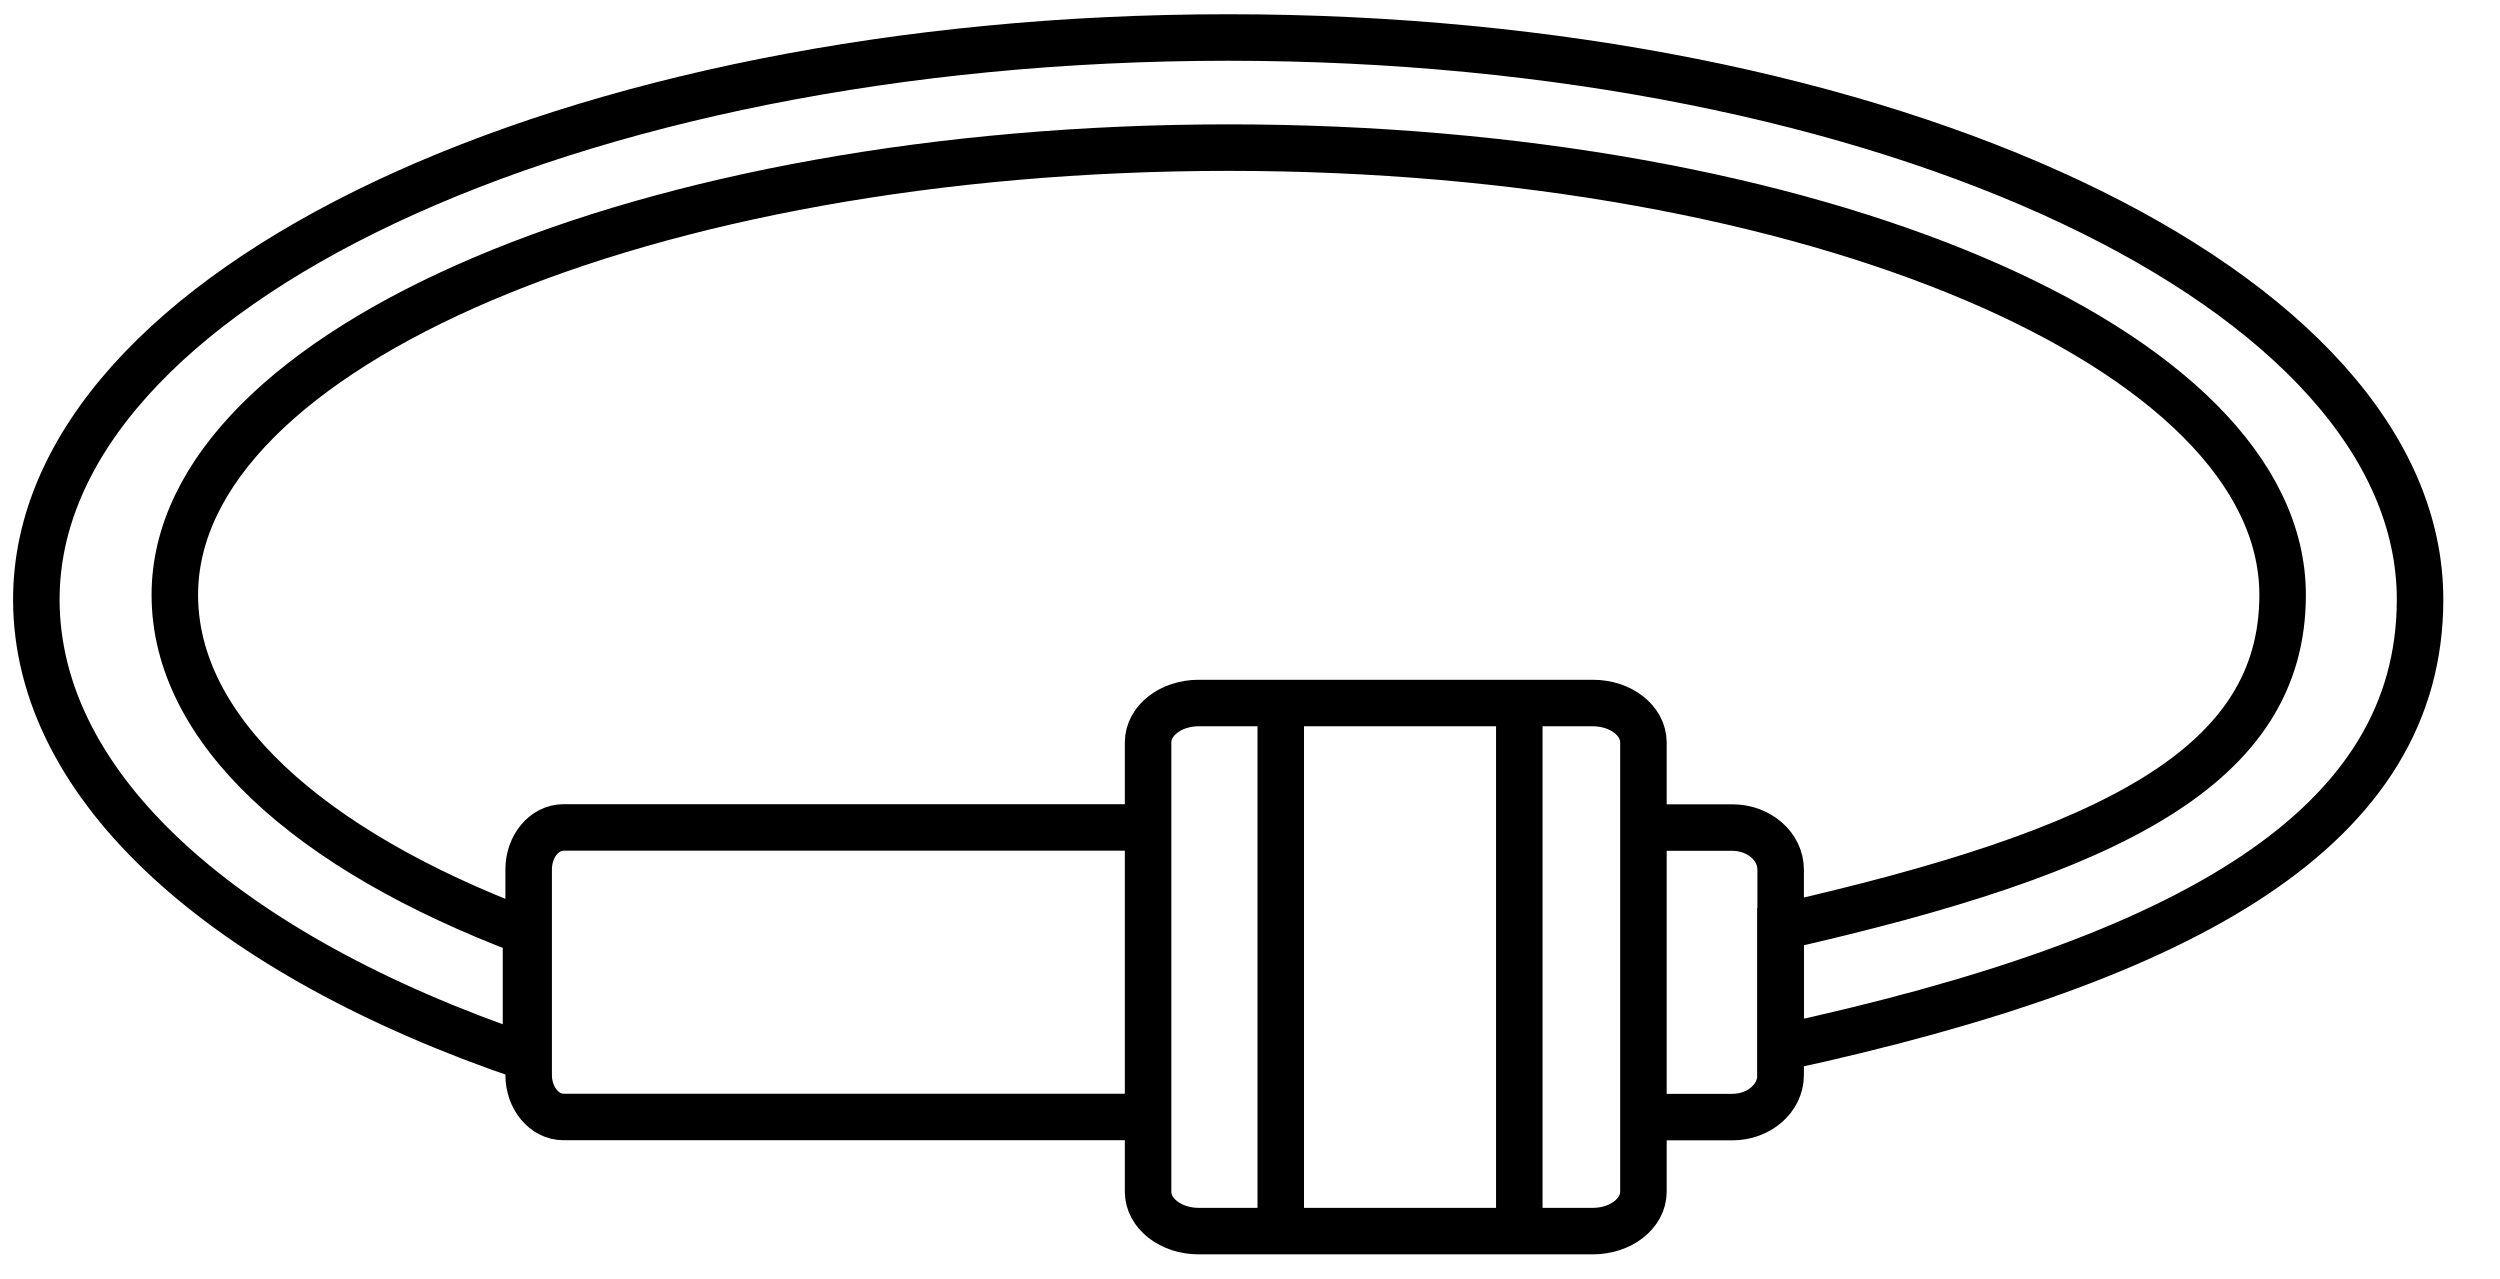 <svg width="43" height="22" viewBox="0 0 43 22" fill="none" xmlns="http://www.w3.org/2000/svg">
<g id="Group 2772">
<g id="Layer 3">
<g id="Group">
<path id="Vector" d="M19.747 19.212H9.693C9.361 19.212 9.093 18.889 9.093 18.49V14.954C9.093 14.556 9.361 14.232 9.693 14.232H19.747" stroke="black" stroke-width="0.8" stroke-miterlimit="10"/>
<path id="Vector_2" d="M28.268 14.234H29.795C30.255 14.234 30.627 14.558 30.627 14.956V18.492C30.627 18.891 30.255 19.214 29.795 19.214H28.268" stroke="black" stroke-width="0.8" stroke-miterlimit="10"/>
<path id="Vector_3" d="M27.396 21.175H20.618C20.136 21.175 19.747 20.872 19.747 20.497V12.77C19.747 12.394 20.136 12.092 20.618 12.092H27.396C27.878 12.092 28.267 12.394 28.267 12.77V20.497C28.267 20.872 27.878 21.175 27.396 21.175Z" stroke="black" stroke-width="0.8" stroke-miterlimit="10"/>
<path id="Vector_4" d="M22.029 12.271V21.355" stroke="black" stroke-width="0.8" stroke-miterlimit="10"/>
<path id="Vector_5" d="M26.132 12.271V21.355" stroke="black" stroke-width="0.8" stroke-miterlimit="10"/>
</g>
</g>
<g id="Layer 5">
<path id="Vector_6" d="M21.124 0.645C9.803 0.645 0.625 4.972 0.625 10.311C0.625 13.558 3.894 16.43 9.047 18.183V16.029C5.301 14.618 3.007 12.544 3.007 10.232C3.007 5.984 11.122 2.539 21.134 2.539C31.145 2.539 39.261 5.984 39.261 10.232C39.261 13.171 36.347 14.644 30.626 15.94V18.02C37.692 16.492 41.625 14.211 41.625 10.311C41.625 4.972 32.447 0.645 21.126 0.645H21.124Z" stroke="black" stroke-width="0.8" stroke-miterlimit="10"/>
</g>
</g>
</svg>
